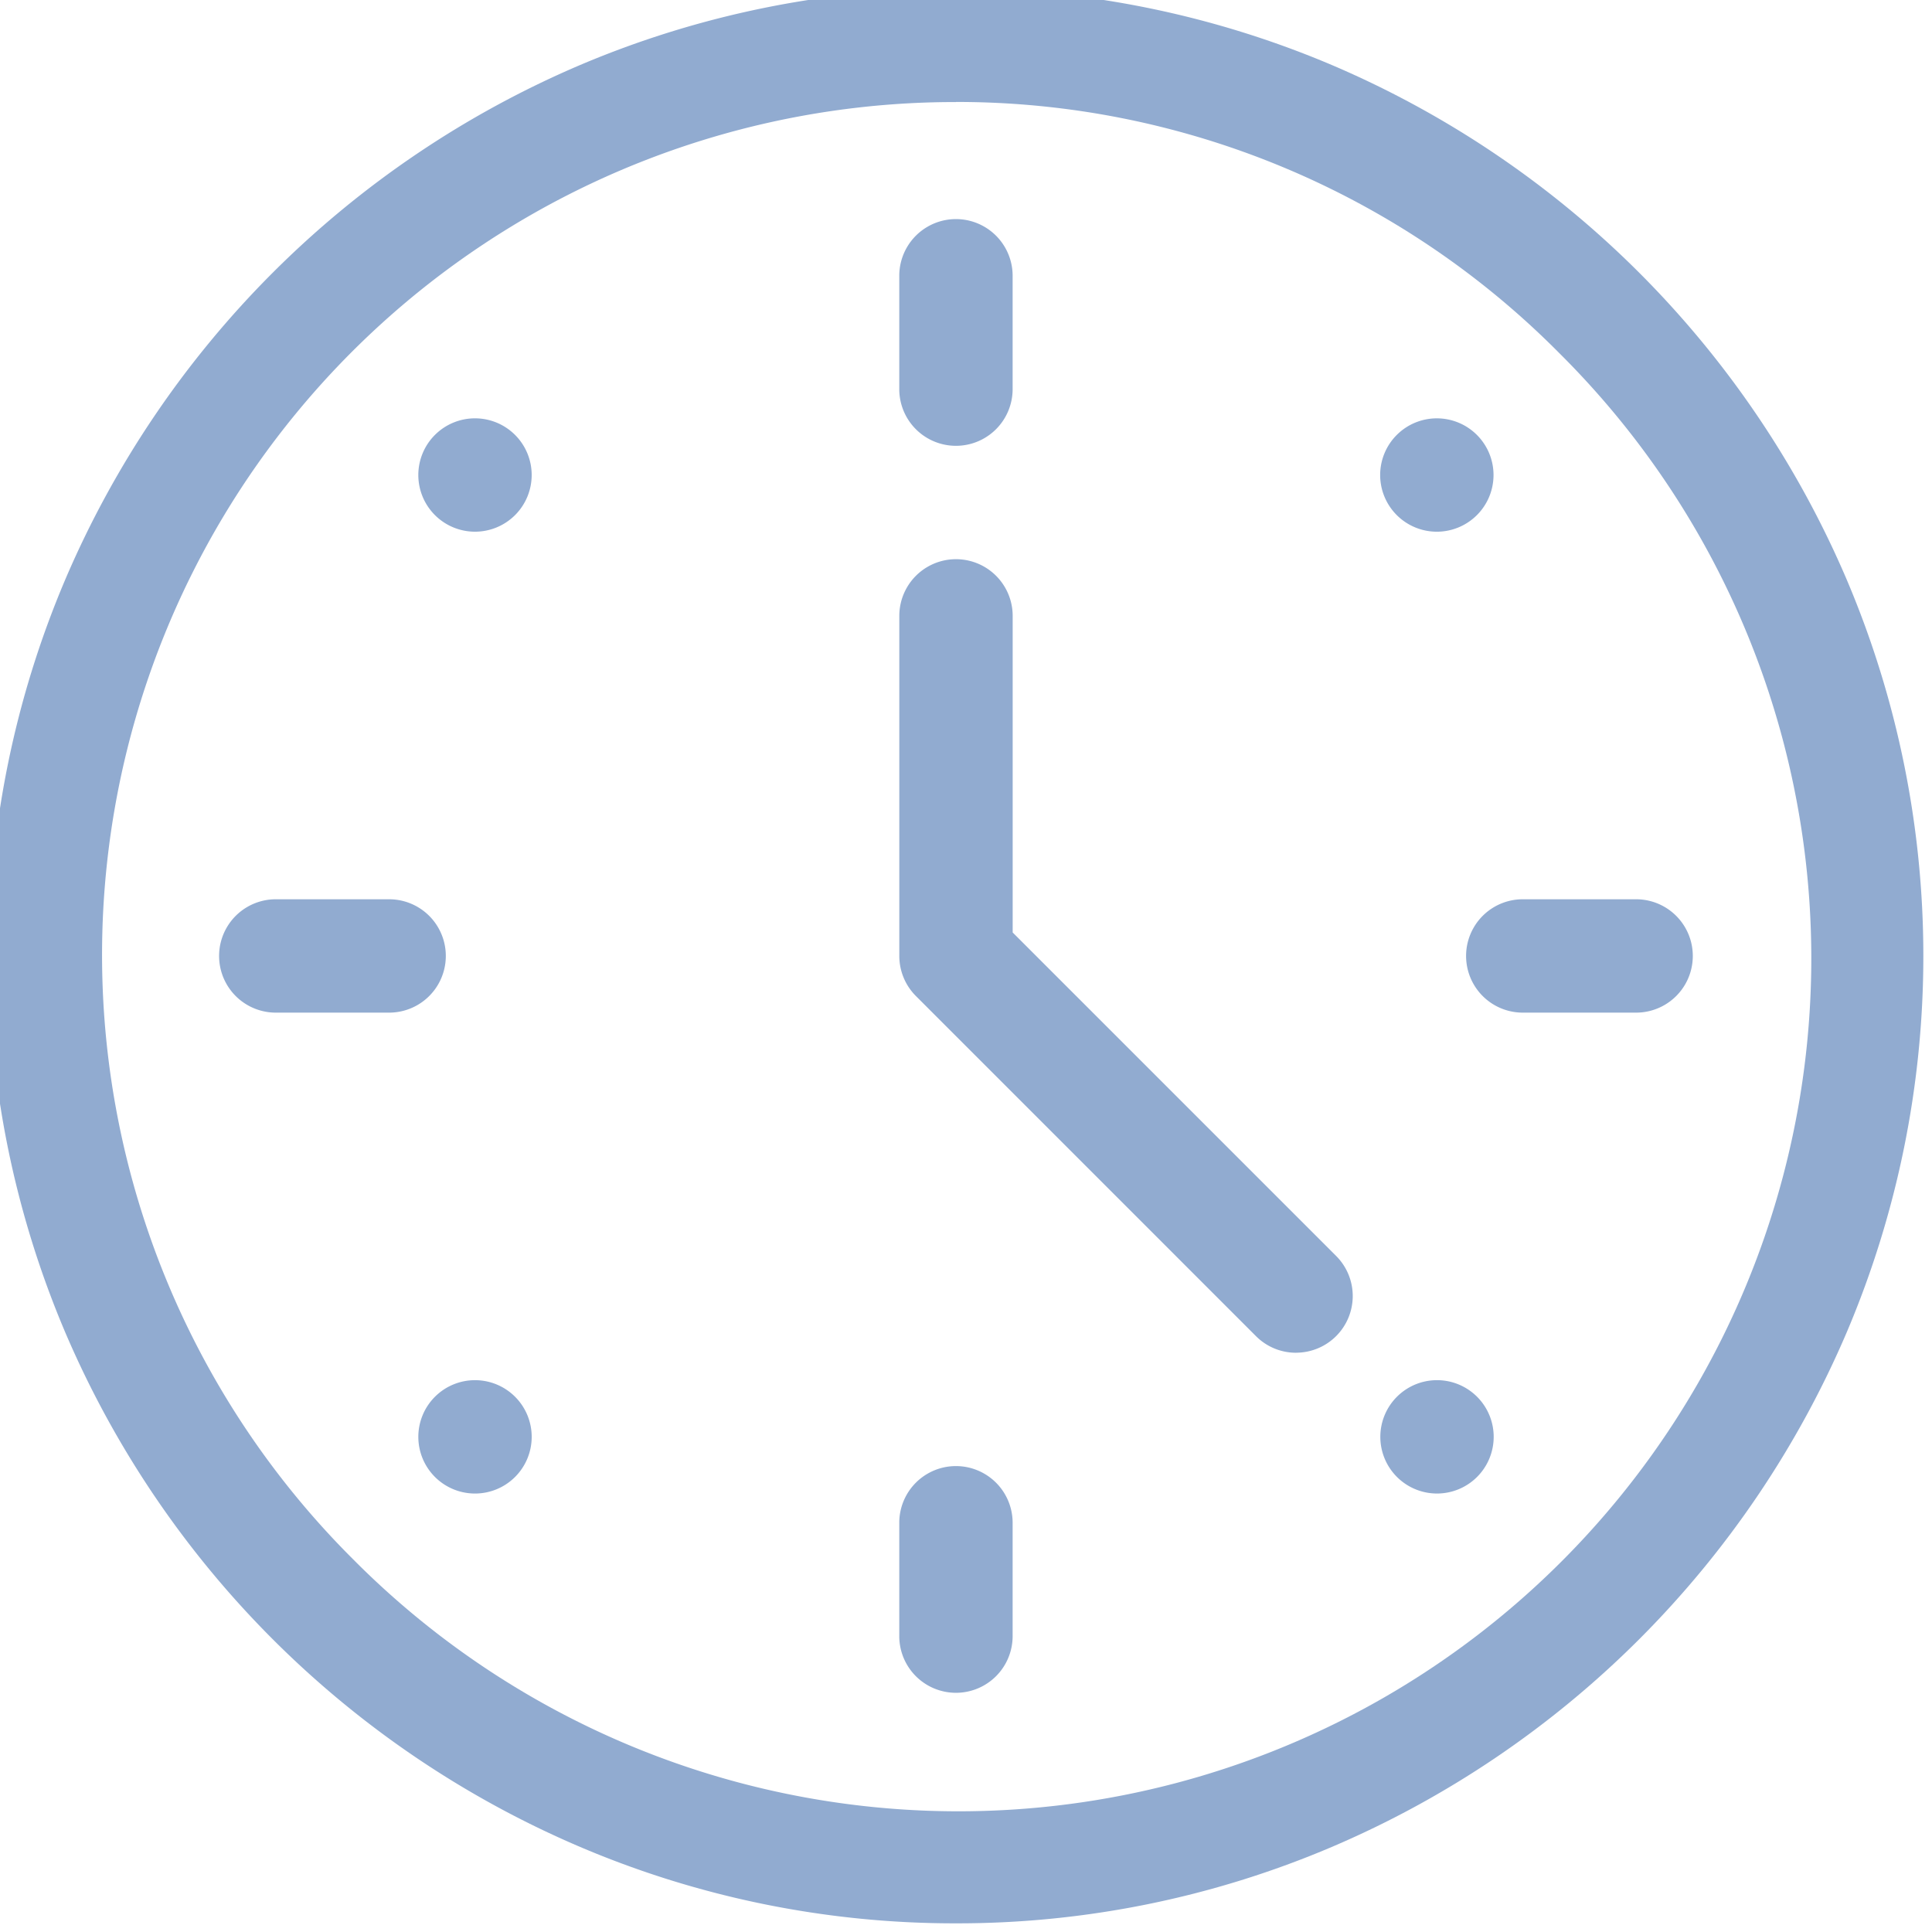 <?xml version="1.0" encoding="UTF-8"?> <svg xmlns="http://www.w3.org/2000/svg" xmlns:xlink="http://www.w3.org/1999/xlink" width="89" height="89" viewBox="0 0 89 89"><defs><clipPath id="clip-path"><rect id="Rectangle_80" data-name="Rectangle 80" width="89" height="89" transform="translate(0.184 0.184)" fill="#91abd0"></rect></clipPath></defs><g id="Group_56" data-name="Group 56" transform="translate(-0.567 -0.567)"><g id="Group_55" data-name="Group 55" transform="translate(0.383 0.383)" clip-path="url(#clip-path)"><path id="Path_59" data-name="Path 59" d="M44.563,89.126a44.025,44.025,0,0,1-17.31-3.518A44.973,44.973,0,0,1,3.518,61.873a44.343,44.343,0,0,1,0-34.62A44.971,44.971,0,0,1,27.253,3.518a44.342,44.342,0,0,1,34.62,0A44.972,44.972,0,0,1,85.608,27.253a44.343,44.343,0,0,1,0,34.62A44.974,44.974,0,0,1,61.873,85.608a44.025,44.025,0,0,1-17.31,3.518m0-83.9A39.29,39.29,0,0,0,16.781,72.345,39.29,39.29,0,1,0,72.345,16.781,39.058,39.058,0,0,0,44.563,5.222" transform="translate(-0.341 -0.341)" fill="#91abd0"></path><path id="Path_60" data-name="Path 60" d="M152.393,491.8a2.611,2.611,0,1,1,0,3.693,2.611,2.611,0,0,1,0-3.693" transform="translate(-132.173 -427.272)" fill="#91abd0"></path><path id="Path_61" data-name="Path 61" d="M491.8,152.393a2.611,2.611,0,1,1,0,3.693,2.611,2.611,0,0,1,0-3.693" transform="translate(-427.272 -132.173)" fill="#91abd0"></path><path id="Path_62" data-name="Path 62" d="M156.085,152.393a2.611,2.611,0,1,1-3.693,0,2.611,2.611,0,0,1,3.693,0" transform="translate(-132.173 -132.173)" fill="#91abd0"></path><path id="Path_63" data-name="Path 63" d="M495.5,491.8a2.611,2.611,0,1,1-3.693,0,2.611,2.611,0,0,1,3.693,0" transform="translate(-427.272 -427.272)" fill="#91abd0"></path><path id="Path_64" data-name="Path 64" d="M323.944,91.777a2.611,2.611,0,0,1-2.611-2.611V83.944a2.611,2.611,0,0,1,5.222,0v5.222a2.611,2.611,0,0,1-2.611,2.611" transform="translate(-279.723 -71.056)" fill="#91abd0"></path><path id="Path_65" data-name="Path 65" d="M323.944,531.777a2.611,2.611,0,0,1-2.611-2.611v-5.222a2.611,2.611,0,1,1,5.222,0v5.222a2.611,2.611,0,0,1-2.611,2.611" transform="translate(-279.723 -453.612)" fill="#91abd0"></path><path id="Path_66" data-name="Path 66" d="M89.166,326.555H83.944a2.611,2.611,0,0,1,0-5.222h5.222a2.611,2.611,0,0,1,0,5.222" transform="translate(-71.056 -279.723)" fill="#91abd0"></path><path id="Path_67" data-name="Path 67" d="M529.166,326.555h-5.222a2.611,2.611,0,1,1,0-5.222h5.222a2.611,2.611,0,0,1,0,5.222" transform="translate(-453.612 -279.723)" fill="#91abd0"></path><path id="Path_68" data-name="Path 68" d="M339.611,237.889a2.6,2.6,0,0,1-1.846-.765L322.1,221.457a2.611,2.611,0,0,1-.765-1.846V203.944a2.611,2.611,0,0,1,5.222,0v14.585l14.9,14.9a2.611,2.611,0,0,1-1.846,4.458" transform="translate(-279.723 -175.389)" fill="#91abd0"></path></g></g></svg> 